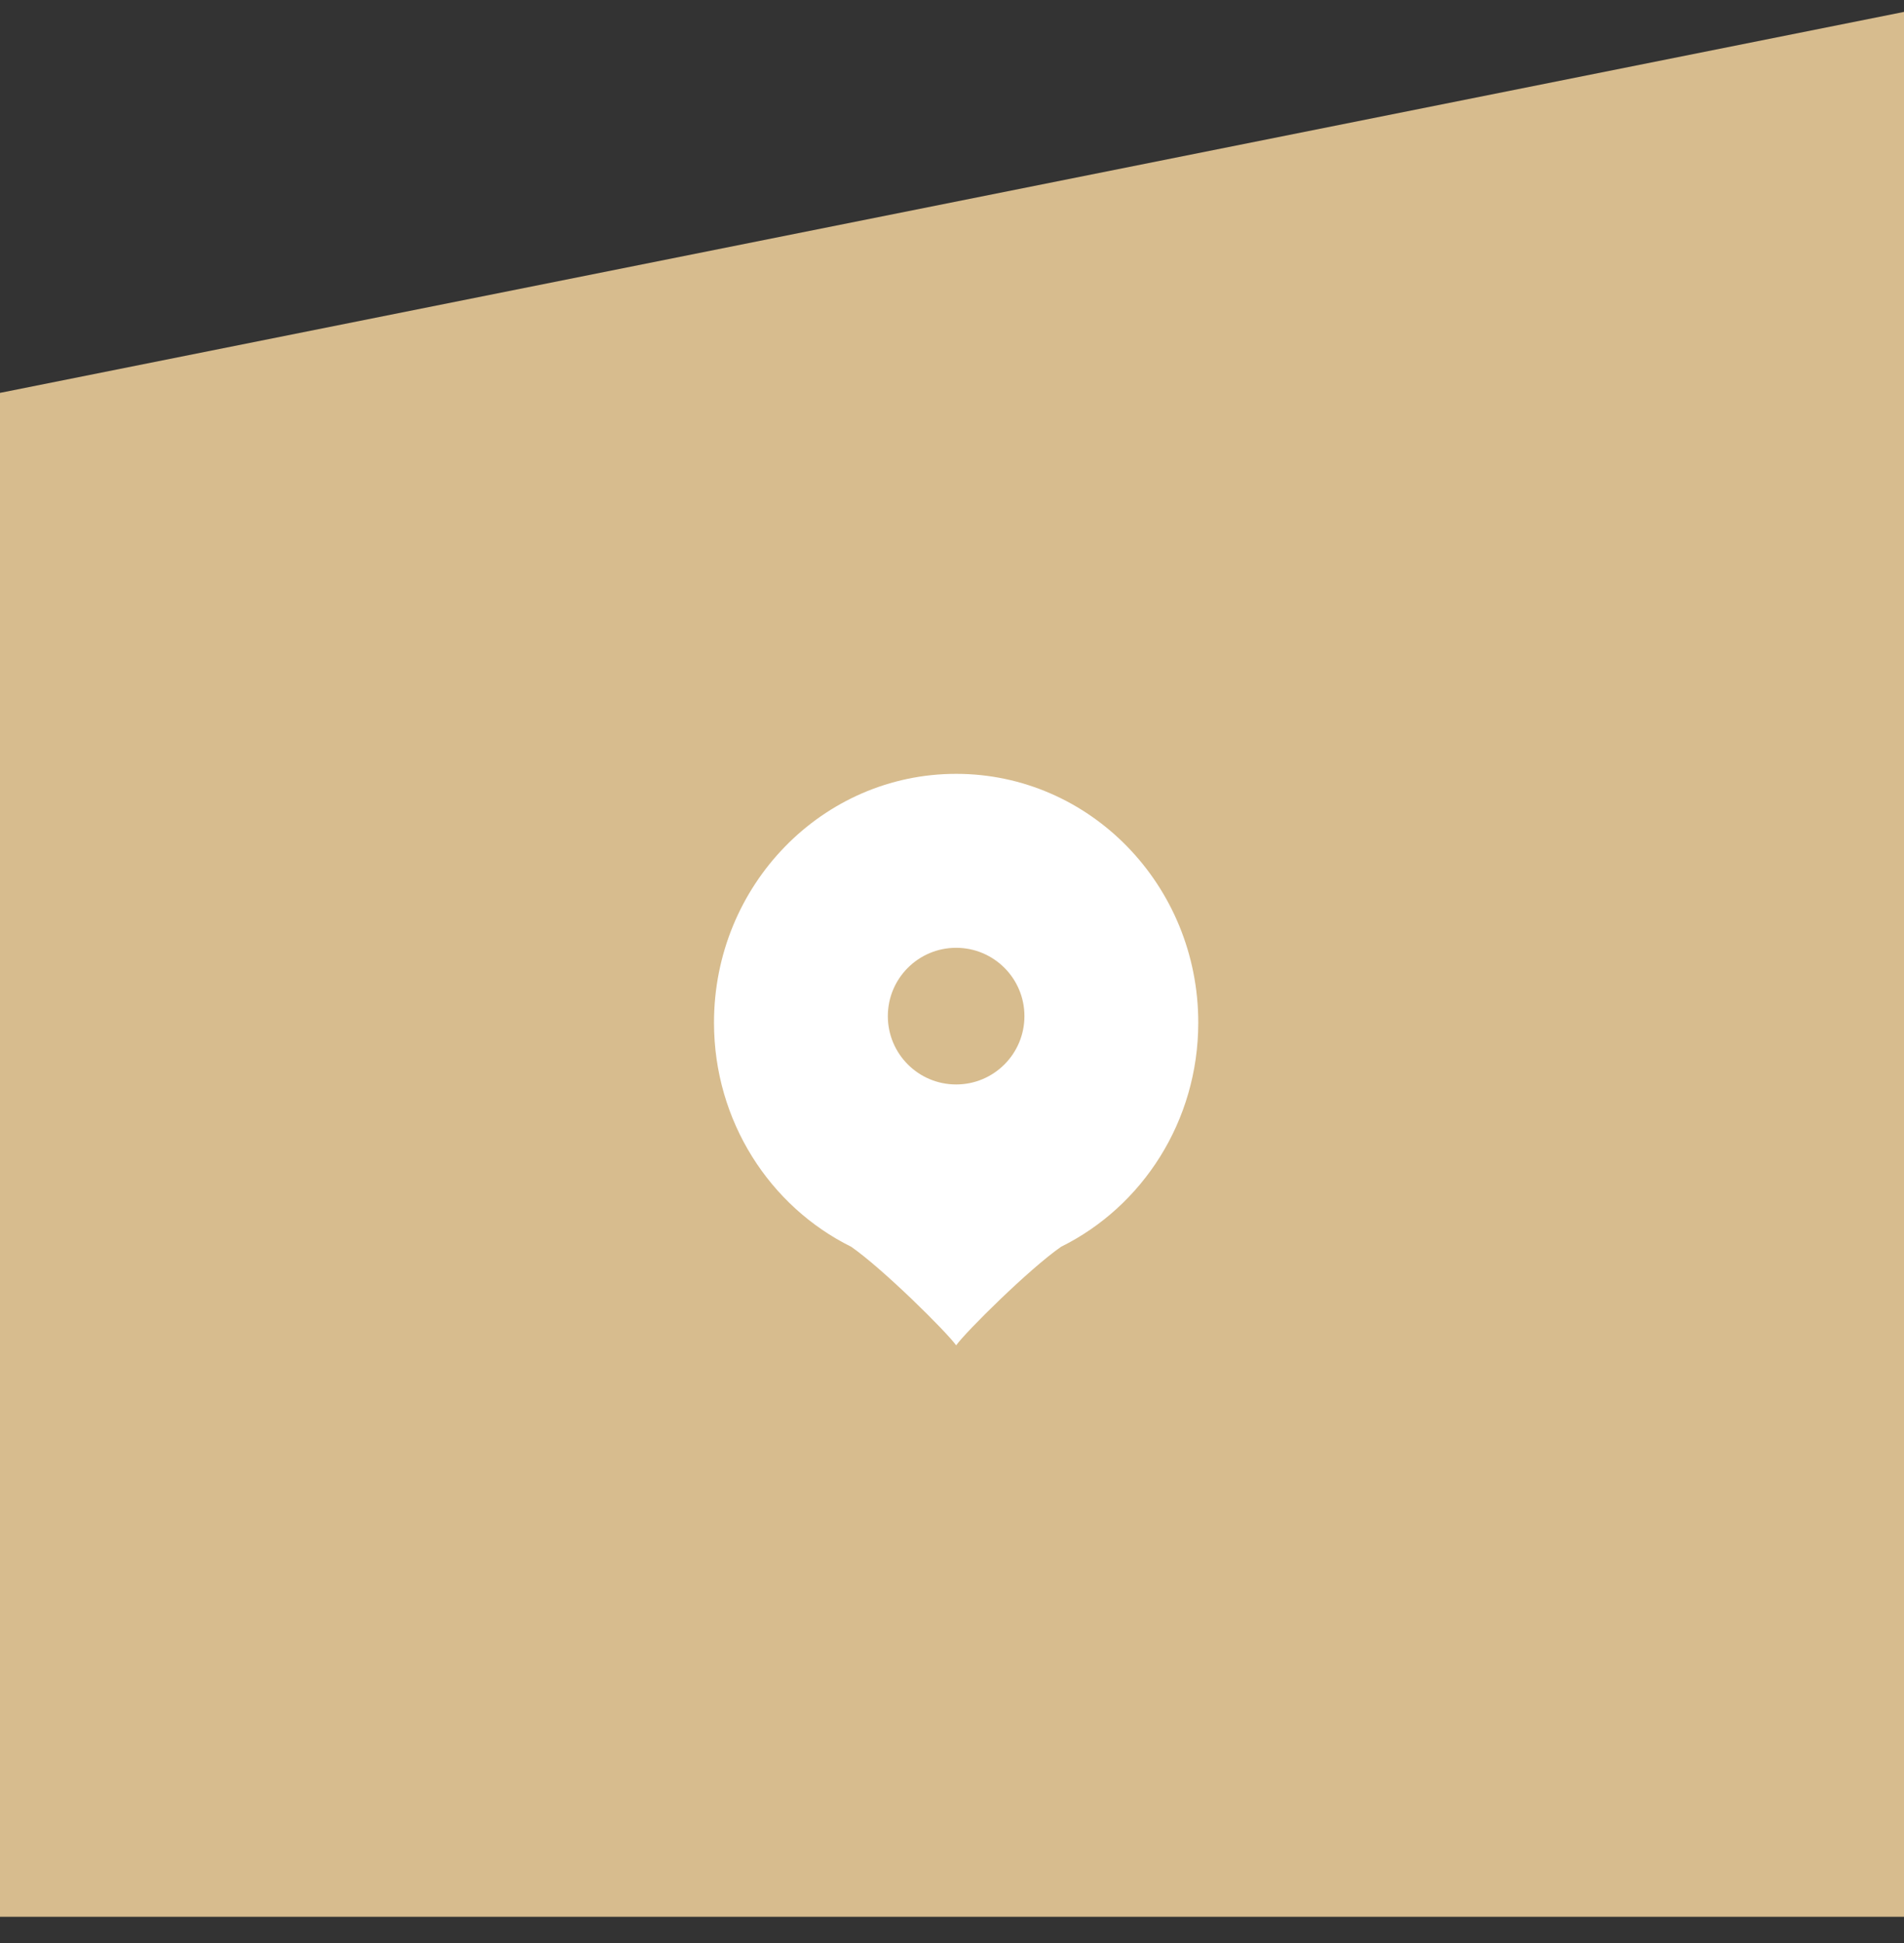 <?xml version="1.0" encoding="UTF-8"?> <svg xmlns="http://www.w3.org/2000/svg" width="50" height="51" viewBox="0 0 50 51" fill="none"><rect x="0" y="0" width="50" height="51" fill="#333333" stroke="none"/> <path d="M0 10.312L50 0.312V50.312H0V10.312Z" fill="#D7BC8E"></path> <path fill-rule="evenodd" clip-rule="evenodd" d="M27.865 32.725C29.997 31.671 31.467 29.432 31.467 26.841C31.467 23.235 28.62 20.312 25.109 20.312C21.597 20.312 18.75 23.235 18.75 26.841C18.75 29.432 20.221 31.671 22.352 32.725C23.186 33.303 24.851 34.954 25.109 35.312C25.366 34.954 27.031 33.303 27.865 32.725ZM25.109 28.465C26.099 28.465 26.902 27.662 26.902 26.671C26.902 25.681 26.099 24.878 25.109 24.878C24.118 24.878 23.315 25.681 23.315 26.671C23.315 27.662 24.118 28.465 25.109 28.465Z" fill="white"></path> </svg> 